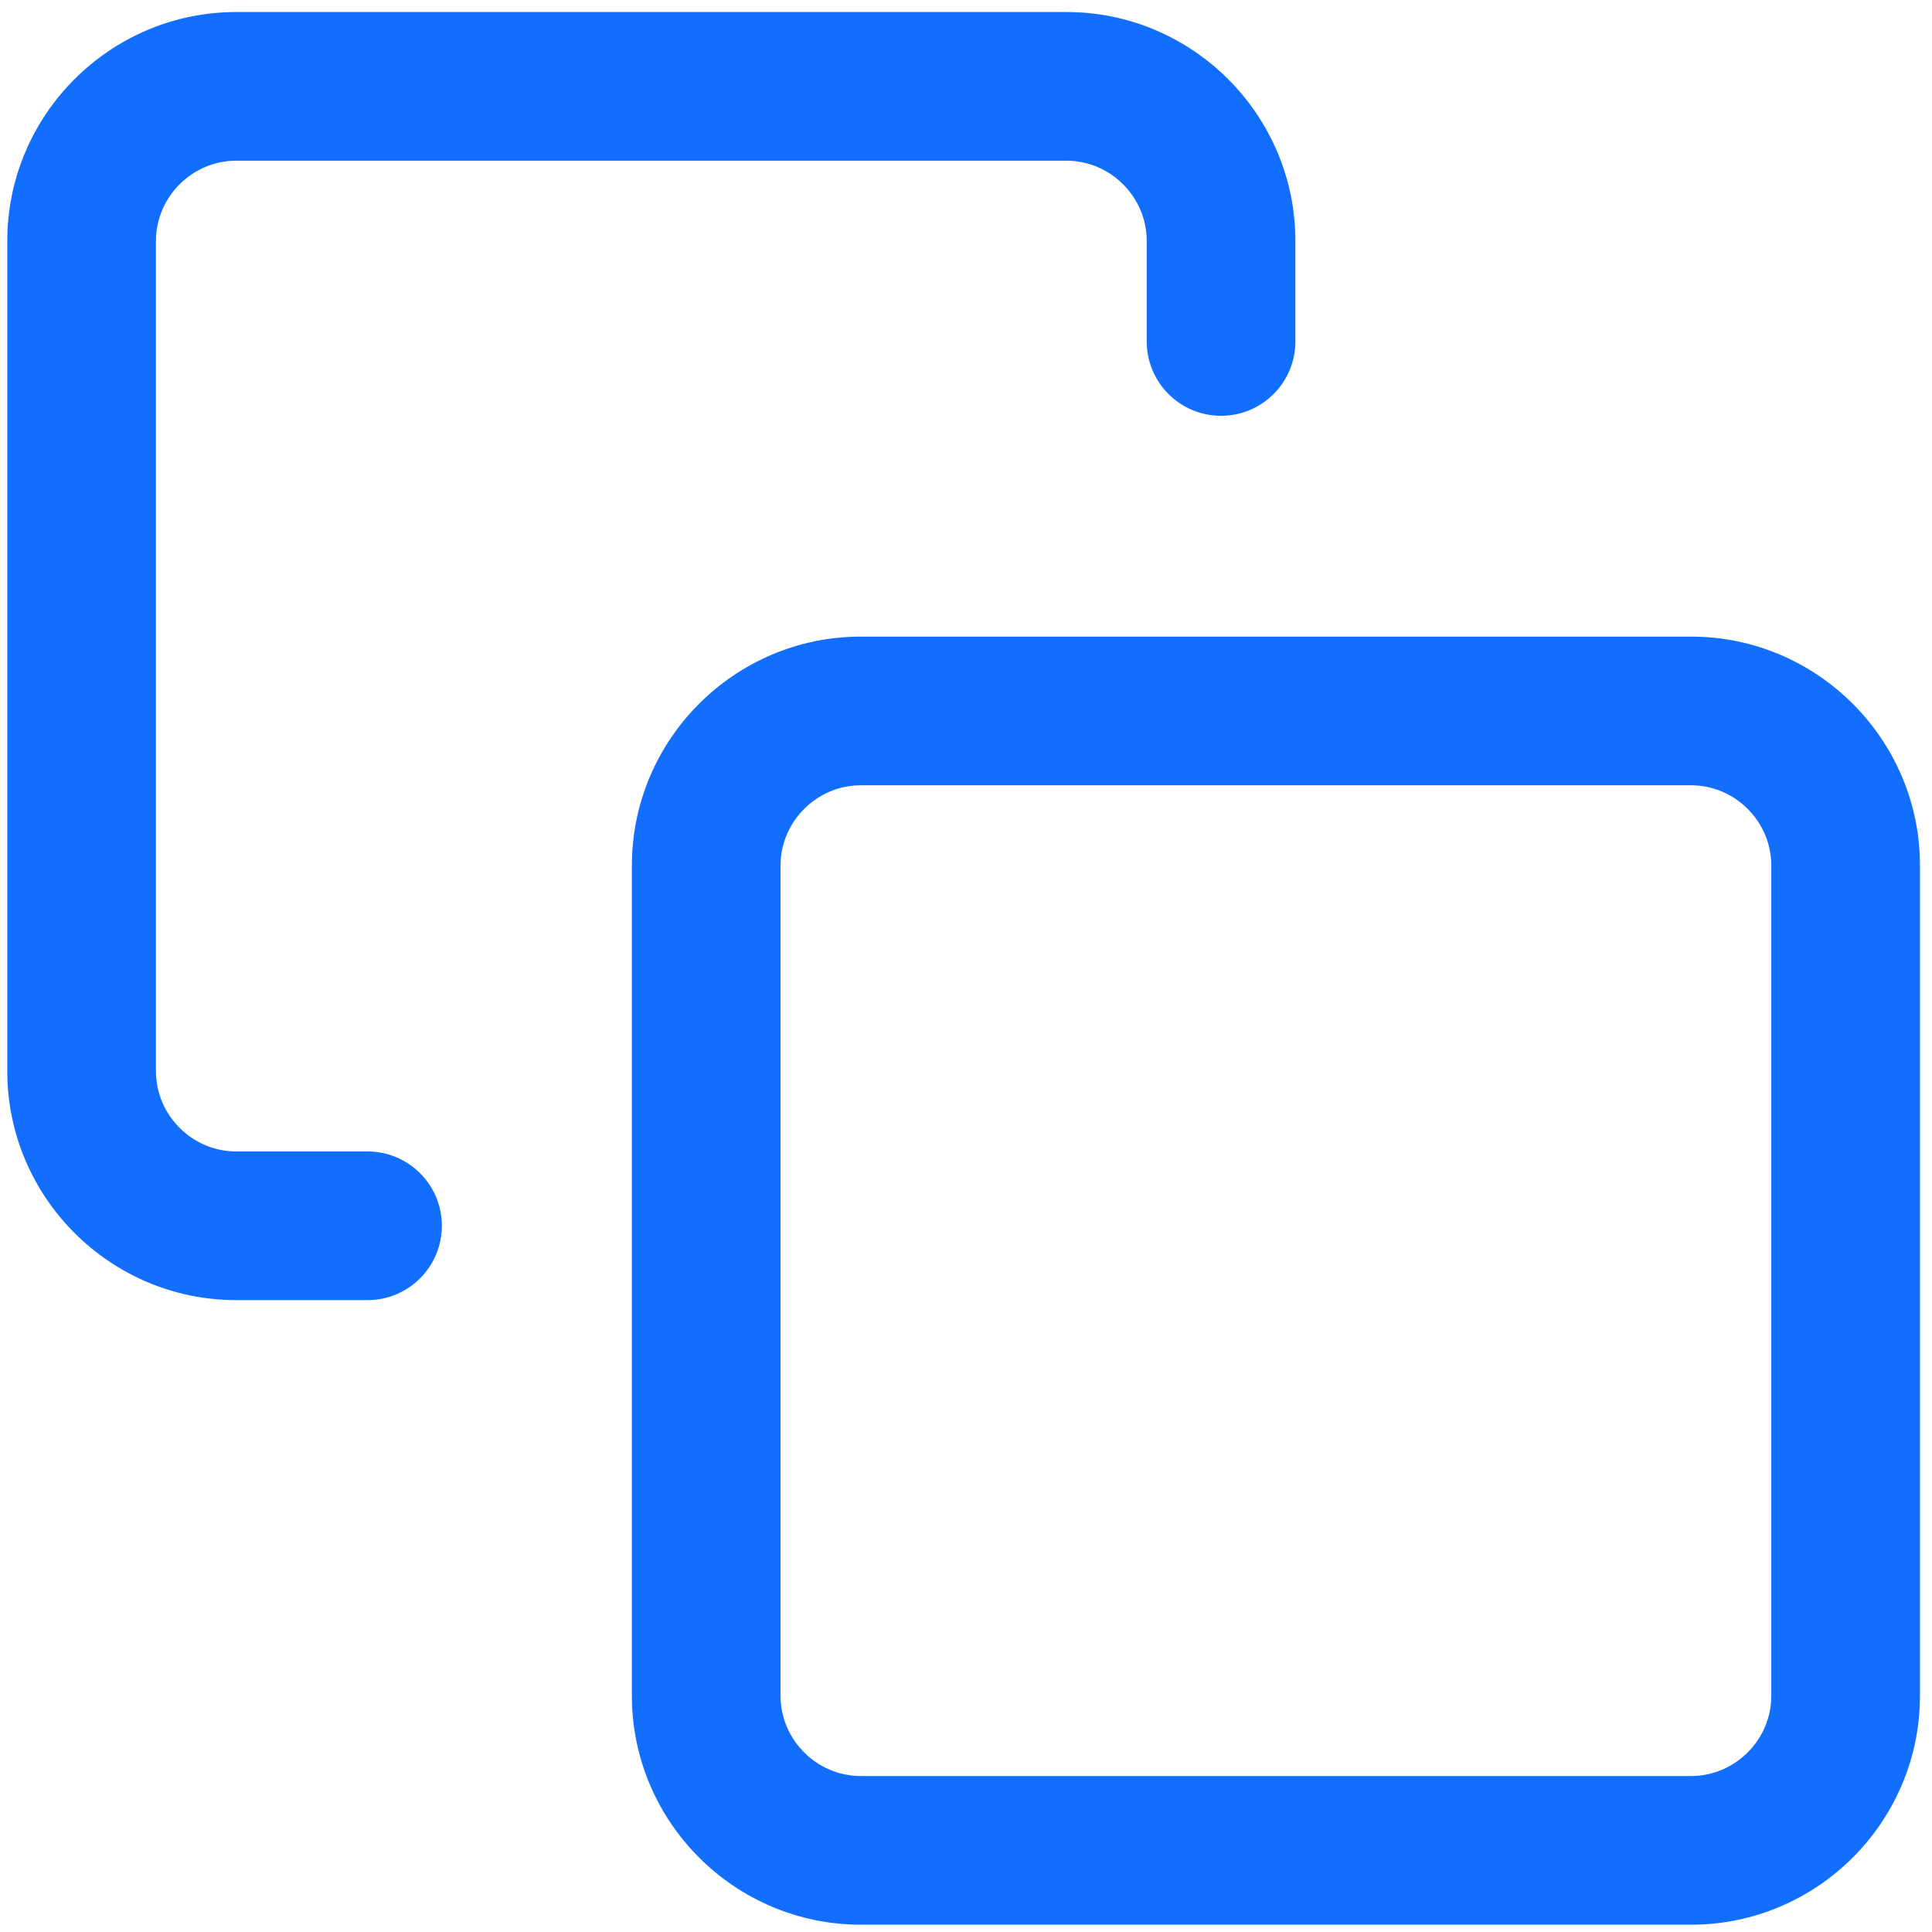 <?xml version="1.0" encoding="UTF-8"?>
<!DOCTYPE svg PUBLIC "-//W3C//DTD SVG 1.1//EN" "http://www.w3.org/Graphics/SVG/1.1/DTD/svg11.dtd">
<!-- Creator: CorelDRAW (Evaluation Version) -->
<svg xmlns="http://www.w3.org/2000/svg" xml:space="preserve" width="50mm" height="50mm" version="1.1" style="shape-rendering:geometricPrecision; text-rendering:geometricPrecision; image-rendering:optimizeQuality; fill-rule:evenodd; clip-rule:evenodd"
viewBox="0 0 5000 5000"
 xmlns:xlink="http://www.w3.org/1999/xlink"
 xmlns:xodm="http://www.corel.com/coreldraw/odm/2003">
 <defs>
  <style type="text/css">
   <![CDATA[
    .fil0 {fill:#126EFF;fill-rule:nonzero}
   ]]>
  </style>
 </defs>
 <g id="Layer_x0020_1">
  <path class="fil0" d="M2227.68 1647.55l2148.8 0c163.1,0 311.25,66.6 418.52,173.86 107.27,107.28 173.87,255.43 173.87,418.53l0 2148.8c0,163.1 -66.6,311.25 -173.87,418.52 -107.27,107.27 -255.42,173.87 -418.52,173.87l-2148.8 0c-163.1,0 -311.25,-66.6 -418.53,-173.87 -107.26,-107.27 -173.86,-255.42 -173.86,-418.52l0 -2148.8c0,-163.1 66.6,-311.25 173.86,-418.53 107.28,-107.26 255.43,-173.86 418.53,-173.86zm2148.8 384.75l-2148.8 0c-56.9,0 -108.78,23.43 -146.5,61.14 -37.71,37.72 -61.14,89.6 -61.14,146.5l0 2148.8c0,56.89 23.44,108.78 61.14,146.49 37.72,37.72 89.6,61.14 146.5,61.14l2148.8 0c56.89,0 108.78,-23.43 146.49,-61.14 37.71,-37.71 61.14,-89.6 61.14,-146.49l0 -2148.8c0,-56.9 -23.42,-108.78 -61.14,-146.5 -37.71,-37.7 -89.6,-61.14 -146.49,-61.14zm-3425.32 947.65c106.23,0 192.37,86.14 192.37,192.37 0,106.24 -86.14,192.38 -192.37,192.38l-339.9 0c-163.1,0 -311.26,-66.6 -418.53,-173.86 -107.27,-107.28 -173.86,-255.43 -173.86,-418.53l0 -2148.79c0,-163.1 66.59,-311.26 173.86,-418.53 107.27,-107.27 255.43,-173.86 418.53,-173.86l2148.79 0c163.1,0 311.25,66.59 418.53,173.86 107.26,107.27 173.86,255.43 173.86,418.53l0 260.2c0,106.24 -86.14,192.38 -192.38,192.38 -106.23,0 -192.37,-86.14 -192.37,-192.38l0 -260.2c0,-56.9 -23.43,-108.78 -61.14,-146.5 -37.72,-37.71 -89.6,-61.14 -146.5,-61.14l-2148.79 0c-56.9,0 -108.78,23.42 -146.5,61.14 -37.72,37.72 -61.14,89.6 -61.14,146.5l0 2148.79c0,56.9 23.43,108.78 61.14,146.5 37.72,37.71 89.6,61.14 146.5,61.14l339.9 0z"/>
 </g>
</svg>
